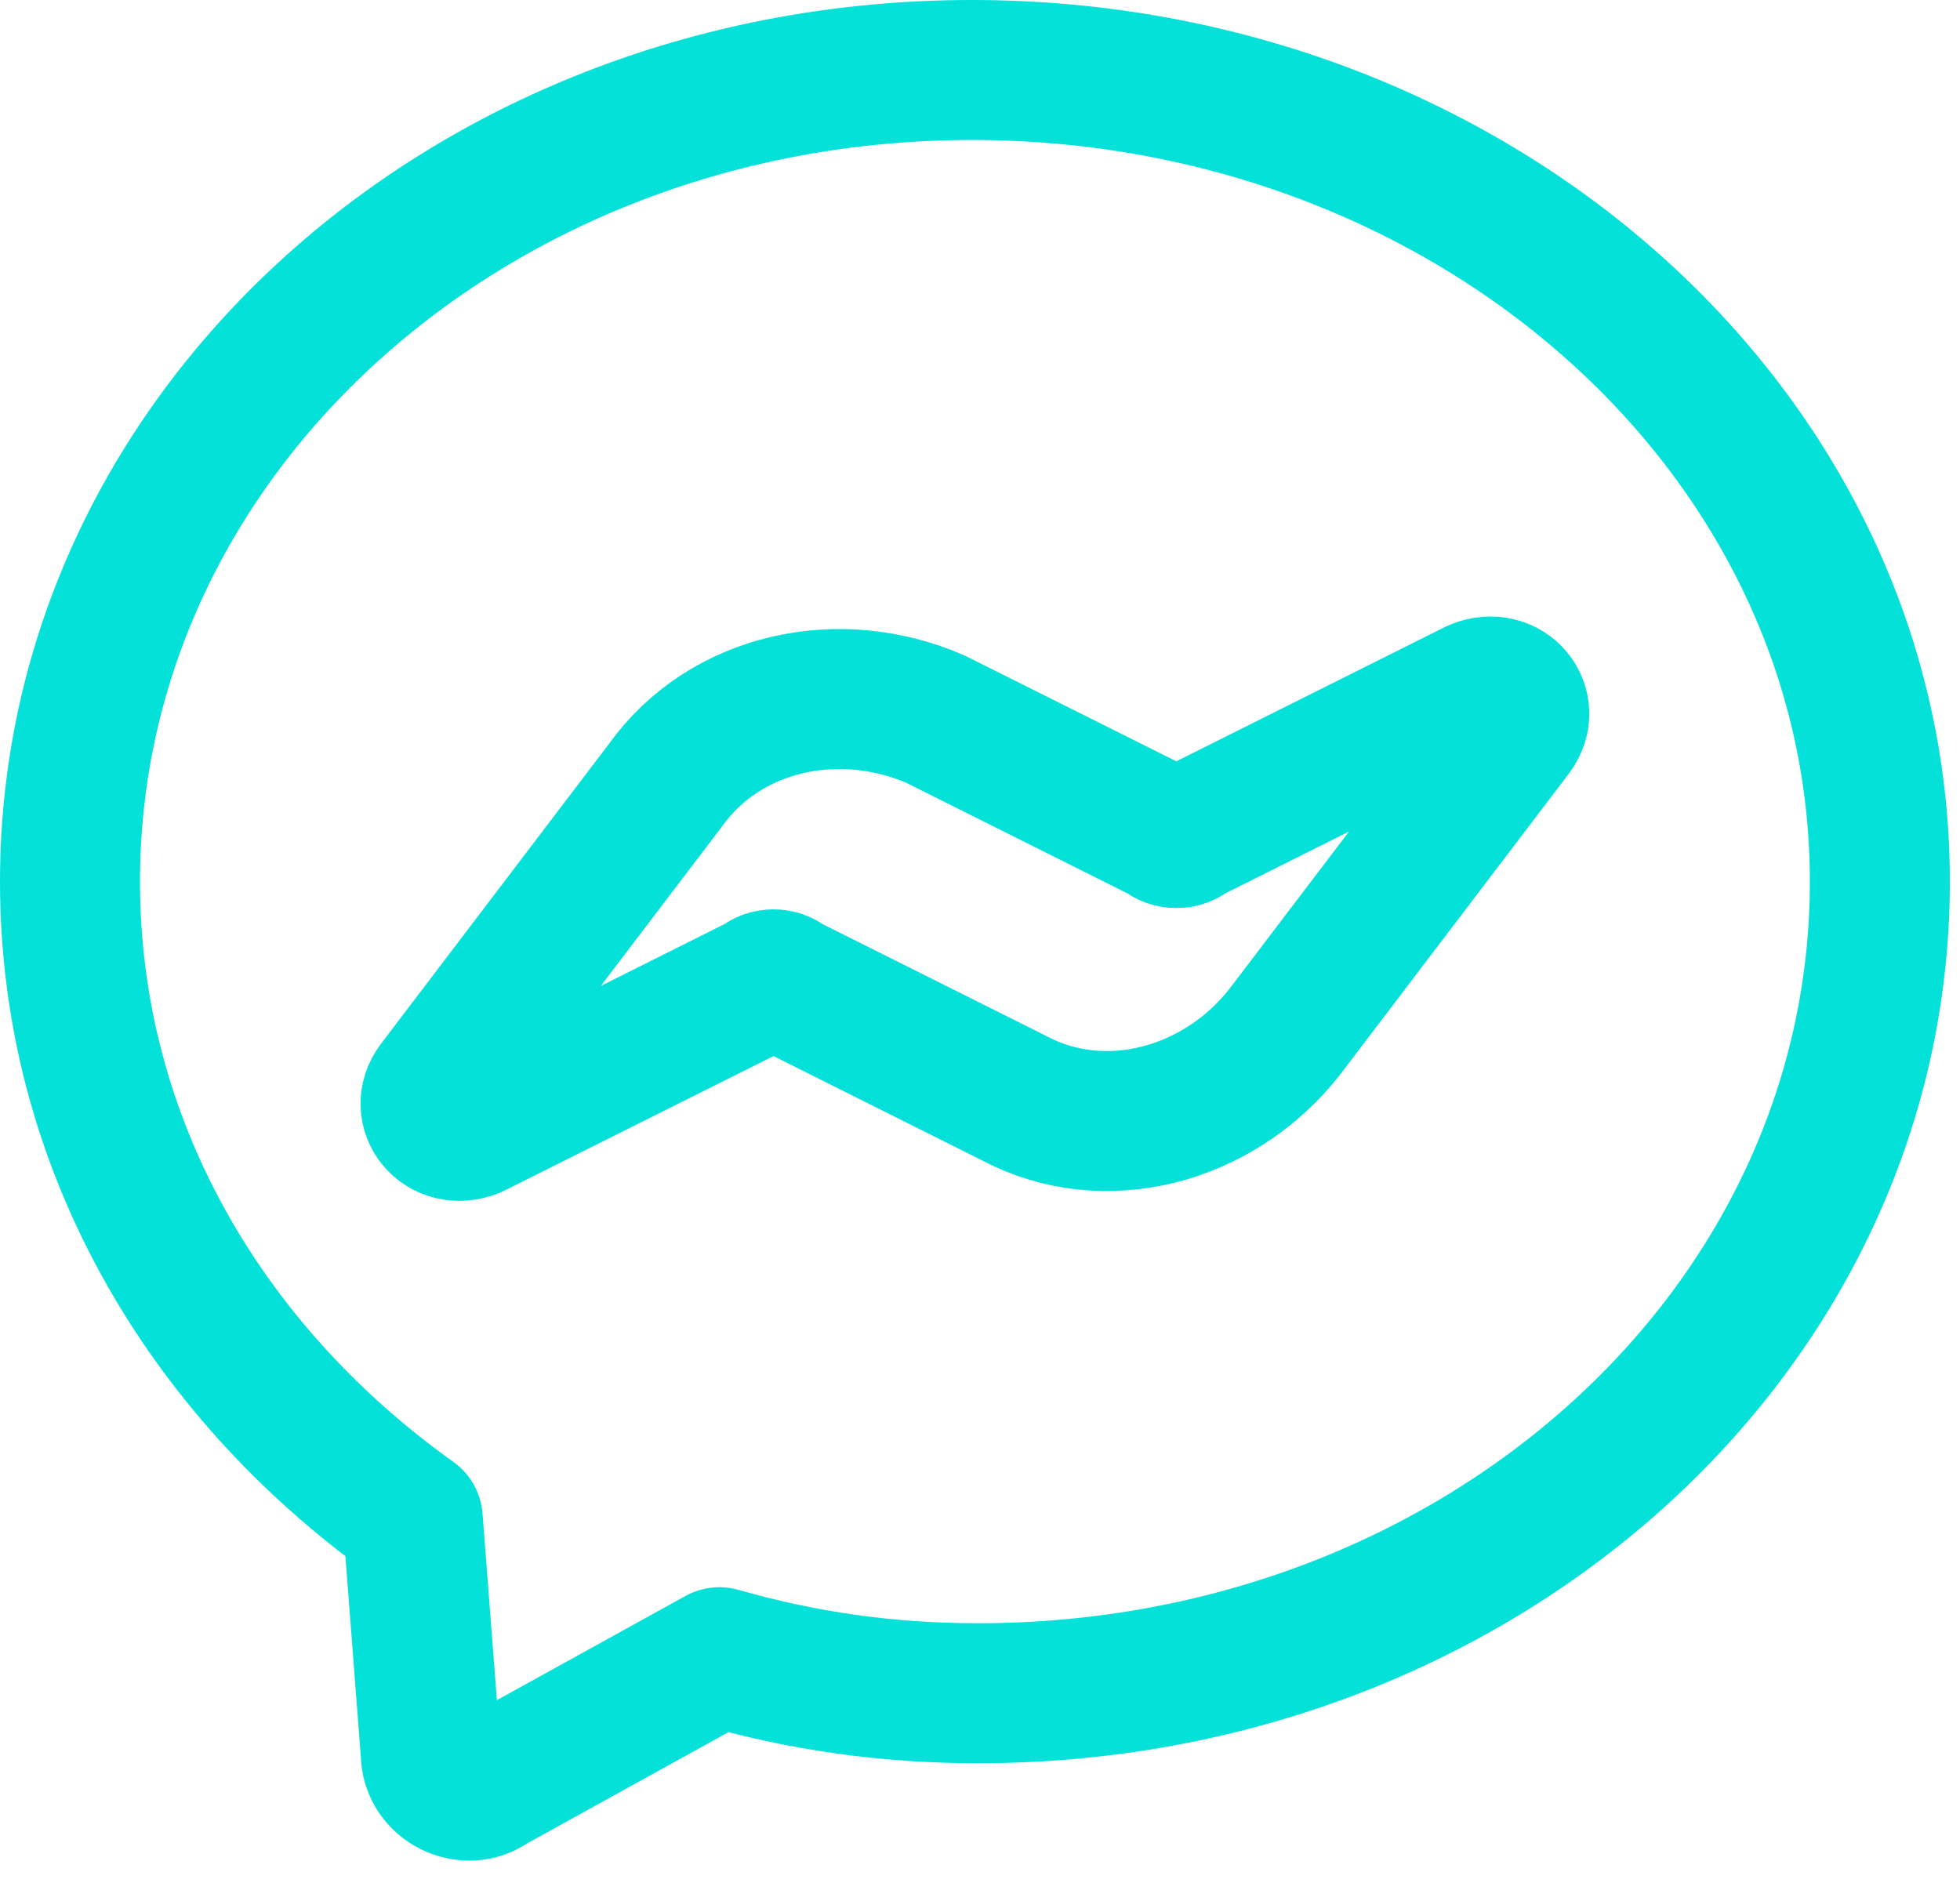 <svg xmlns="http://www.w3.org/2000/svg" width="56" height="54" viewBox="0 0 56 54" fill="none"><path d="M27.769 2C13.51 2 2 12.308 2 25.192C2 32.579 5.779 39.108 11.792 43.402L12.308 50.102C12.308 50.961 13.338 51.477 14.026 50.961L20.554 47.354C22.959 48.041 25.364 48.384 27.941 48.384C42.2 48.384 53.71 38.077 53.71 25.192C53.71 12.308 42.028 2 27.769 2Z" stroke="#04E1D8" stroke-width="4" stroke-miterlimit="10" stroke-linecap="round" stroke-linejoin="round"></path><path d="M19.008 22.444L12.479 31.034C11.964 31.721 12.651 32.58 13.51 32.236L21.756 28.113C21.928 27.942 22.272 27.942 22.444 28.113L28.972 31.378C31.549 32.752 34.813 31.893 36.703 29.488L43.231 20.898C43.746 20.211 43.059 19.352 42.2 19.695L33.954 23.819C33.782 23.99 33.438 23.99 33.267 23.819L26.738 20.555C23.99 19.352 20.726 20.039 19.008 22.444Z" stroke="#04E1D8" stroke-width="4" stroke-miterlimit="10" stroke-linecap="round" stroke-linejoin="round"></path></svg>